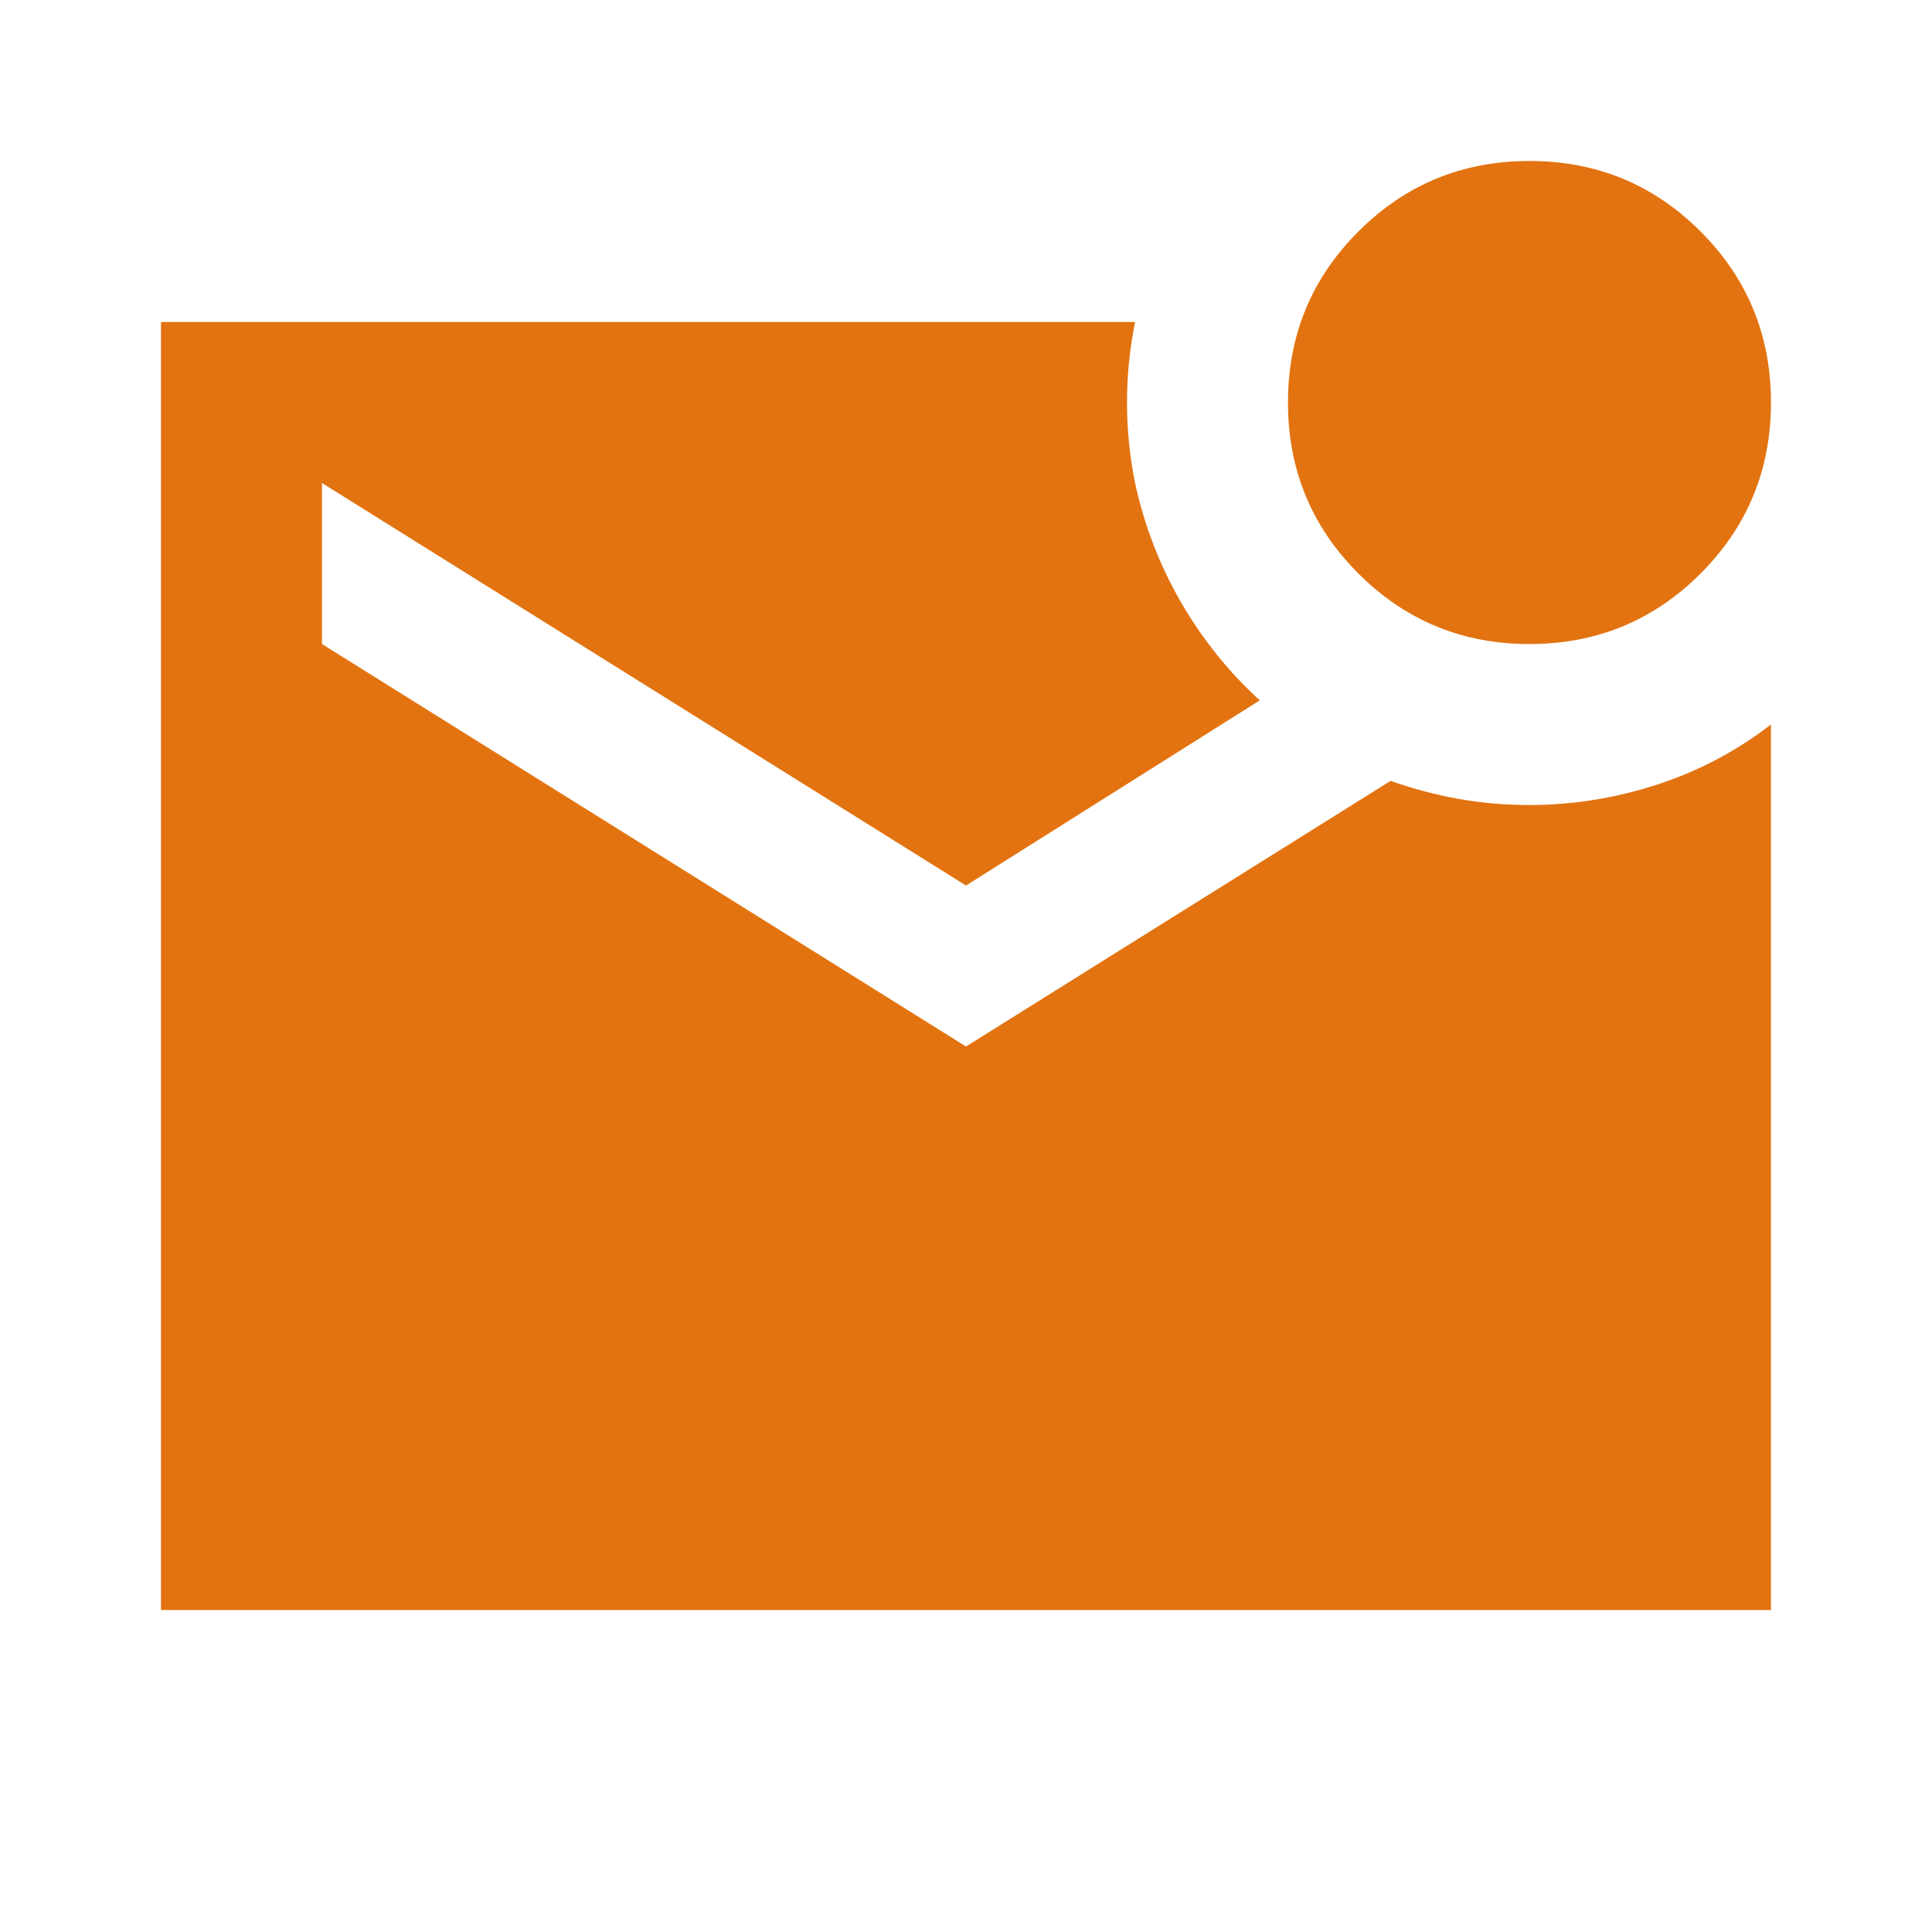 <svg width="40" height="40" viewBox="0 0 40 40" fill="none" xmlns="http://www.w3.org/2000/svg">
<g id="material-symbols:mark-email-unread-sharp">
<path id="Vector" d="M31.666 13.334C30.277 13.334 29.097 12.847 28.125 11.875C27.152 10.903 26.666 9.722 26.666 8.334C26.666 6.945 27.152 5.764 28.125 4.792C29.097 3.82 30.277 3.333 31.666 3.333C33.055 3.333 34.236 3.82 35.208 4.792C36.18 5.764 36.666 6.945 36.666 8.334C36.666 9.722 36.18 10.903 35.208 11.875C34.236 12.847 33.055 13.334 31.666 13.334ZM3.333 33.334V6.667H23.5C23.389 7.222 23.333 7.778 23.333 8.334C23.333 8.889 23.389 9.445 23.5 10C23.694 10.889 24.014 11.716 24.458 12.48C24.902 13.245 25.444 13.918 26.083 14.5L20 18.334L6.666 10V13.334L20 21.667L28.791 16.167C29.264 16.334 29.736 16.459 30.208 16.542C30.68 16.625 31.166 16.667 31.666 16.667C32.555 16.667 33.43 16.528 34.291 16.25C35.153 15.972 35.944 15.556 36.666 15V33.334H3.333Z" fill="#E27310"/>
</g>
</svg>
